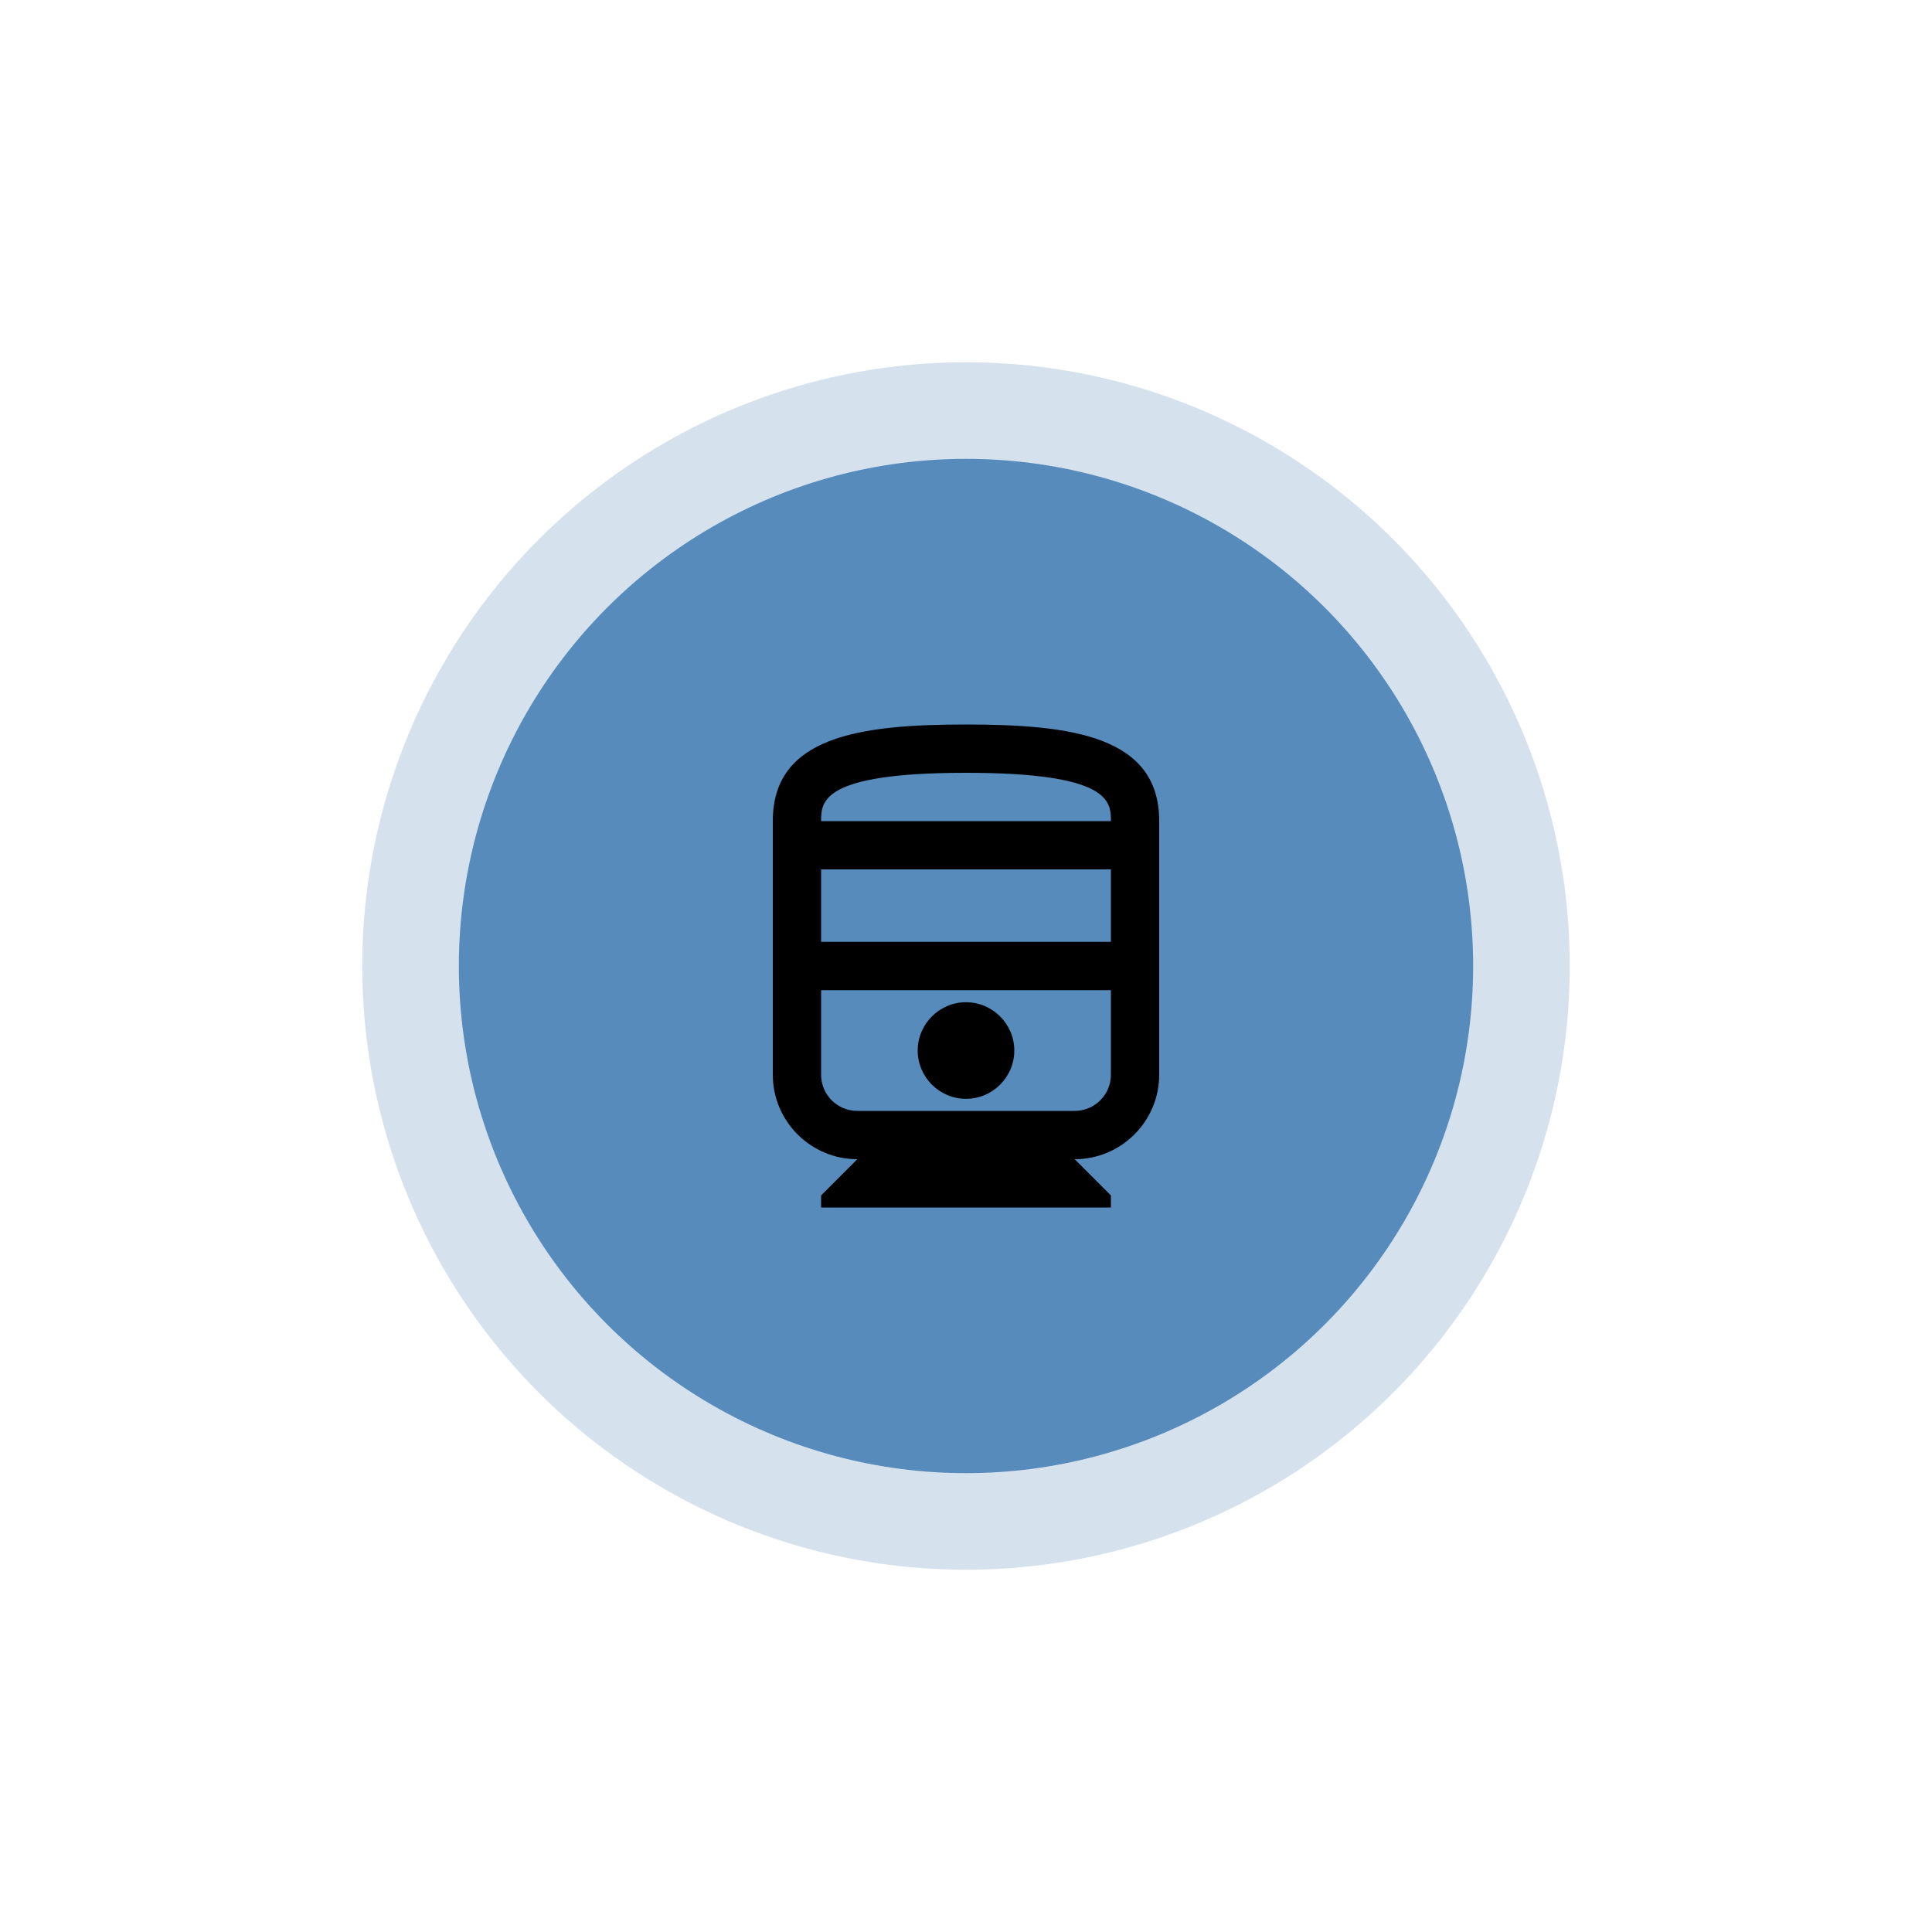 <?xml version="1.0" encoding="UTF-8"?> <svg xmlns="http://www.w3.org/2000/svg" width="80" height="80" viewBox="0 0 80 80" fill="none"><g opacity="0.25" filter="url(#filter0_d_1673_124)"><circle cx="40" cy="40" r="25" fill="#568BBB"></circle></g><circle cx="40" cy="40" r="21" fill="#568BBB"></circle><path d="M40 30C35.58 30 32 30.5 32 34V44.5C32 46.43 33.57 48 35.5 48L34 49.5V50H46V49.5L44.5 48C46.43 48 48 46.43 48 44.5V34C48 30.5 44.42 30 40 30ZM40 32C46 32 46 33.2 46 34H34C34 33.2 34 32 40 32ZM46 36V39H34V36H46ZM44.5 46H35.5C34.67 46 34 45.33 34 44.5V41H46V44.5C46 45.33 45.33 46 44.5 46ZM40 41.5C38.9 41.5 38 42.4 38 43.5C38 44.6 38.9 45.5 40 45.5C41.1 45.5 42 44.6 42 43.5C42 42.4 41.1 41.5 40 41.5Z" fill="black"></path><defs><filter id="filter0_d_1673_124" x="0" y="0" width="80" height="80" color-interpolation-filters="sRGB"><feFlood flood-opacity="0" result="BackgroundImageFix"></feFlood><feColorMatrix in="SourceAlpha" type="matrix" values="0 0 0 0 0 0 0 0 0 0 0 0 0 0 0 0 0 0 127 0" result="hardAlpha"></feColorMatrix><feOffset></feOffset><feGaussianBlur stdDeviation="7.5"></feGaussianBlur><feComposite in2="hardAlpha" operator="out"></feComposite><feColorMatrix type="matrix" values="0 0 0 0 0 0 0 0 0 0 0 0 0 0 0 0 0 0 0.2 0"></feColorMatrix><feBlend mode="normal" in2="BackgroundImageFix" result="effect1_dropShadow_1673_124"></feBlend><feBlend mode="normal" in="SourceGraphic" in2="effect1_dropShadow_1673_124" result="shape"></feBlend></filter></defs></svg> 